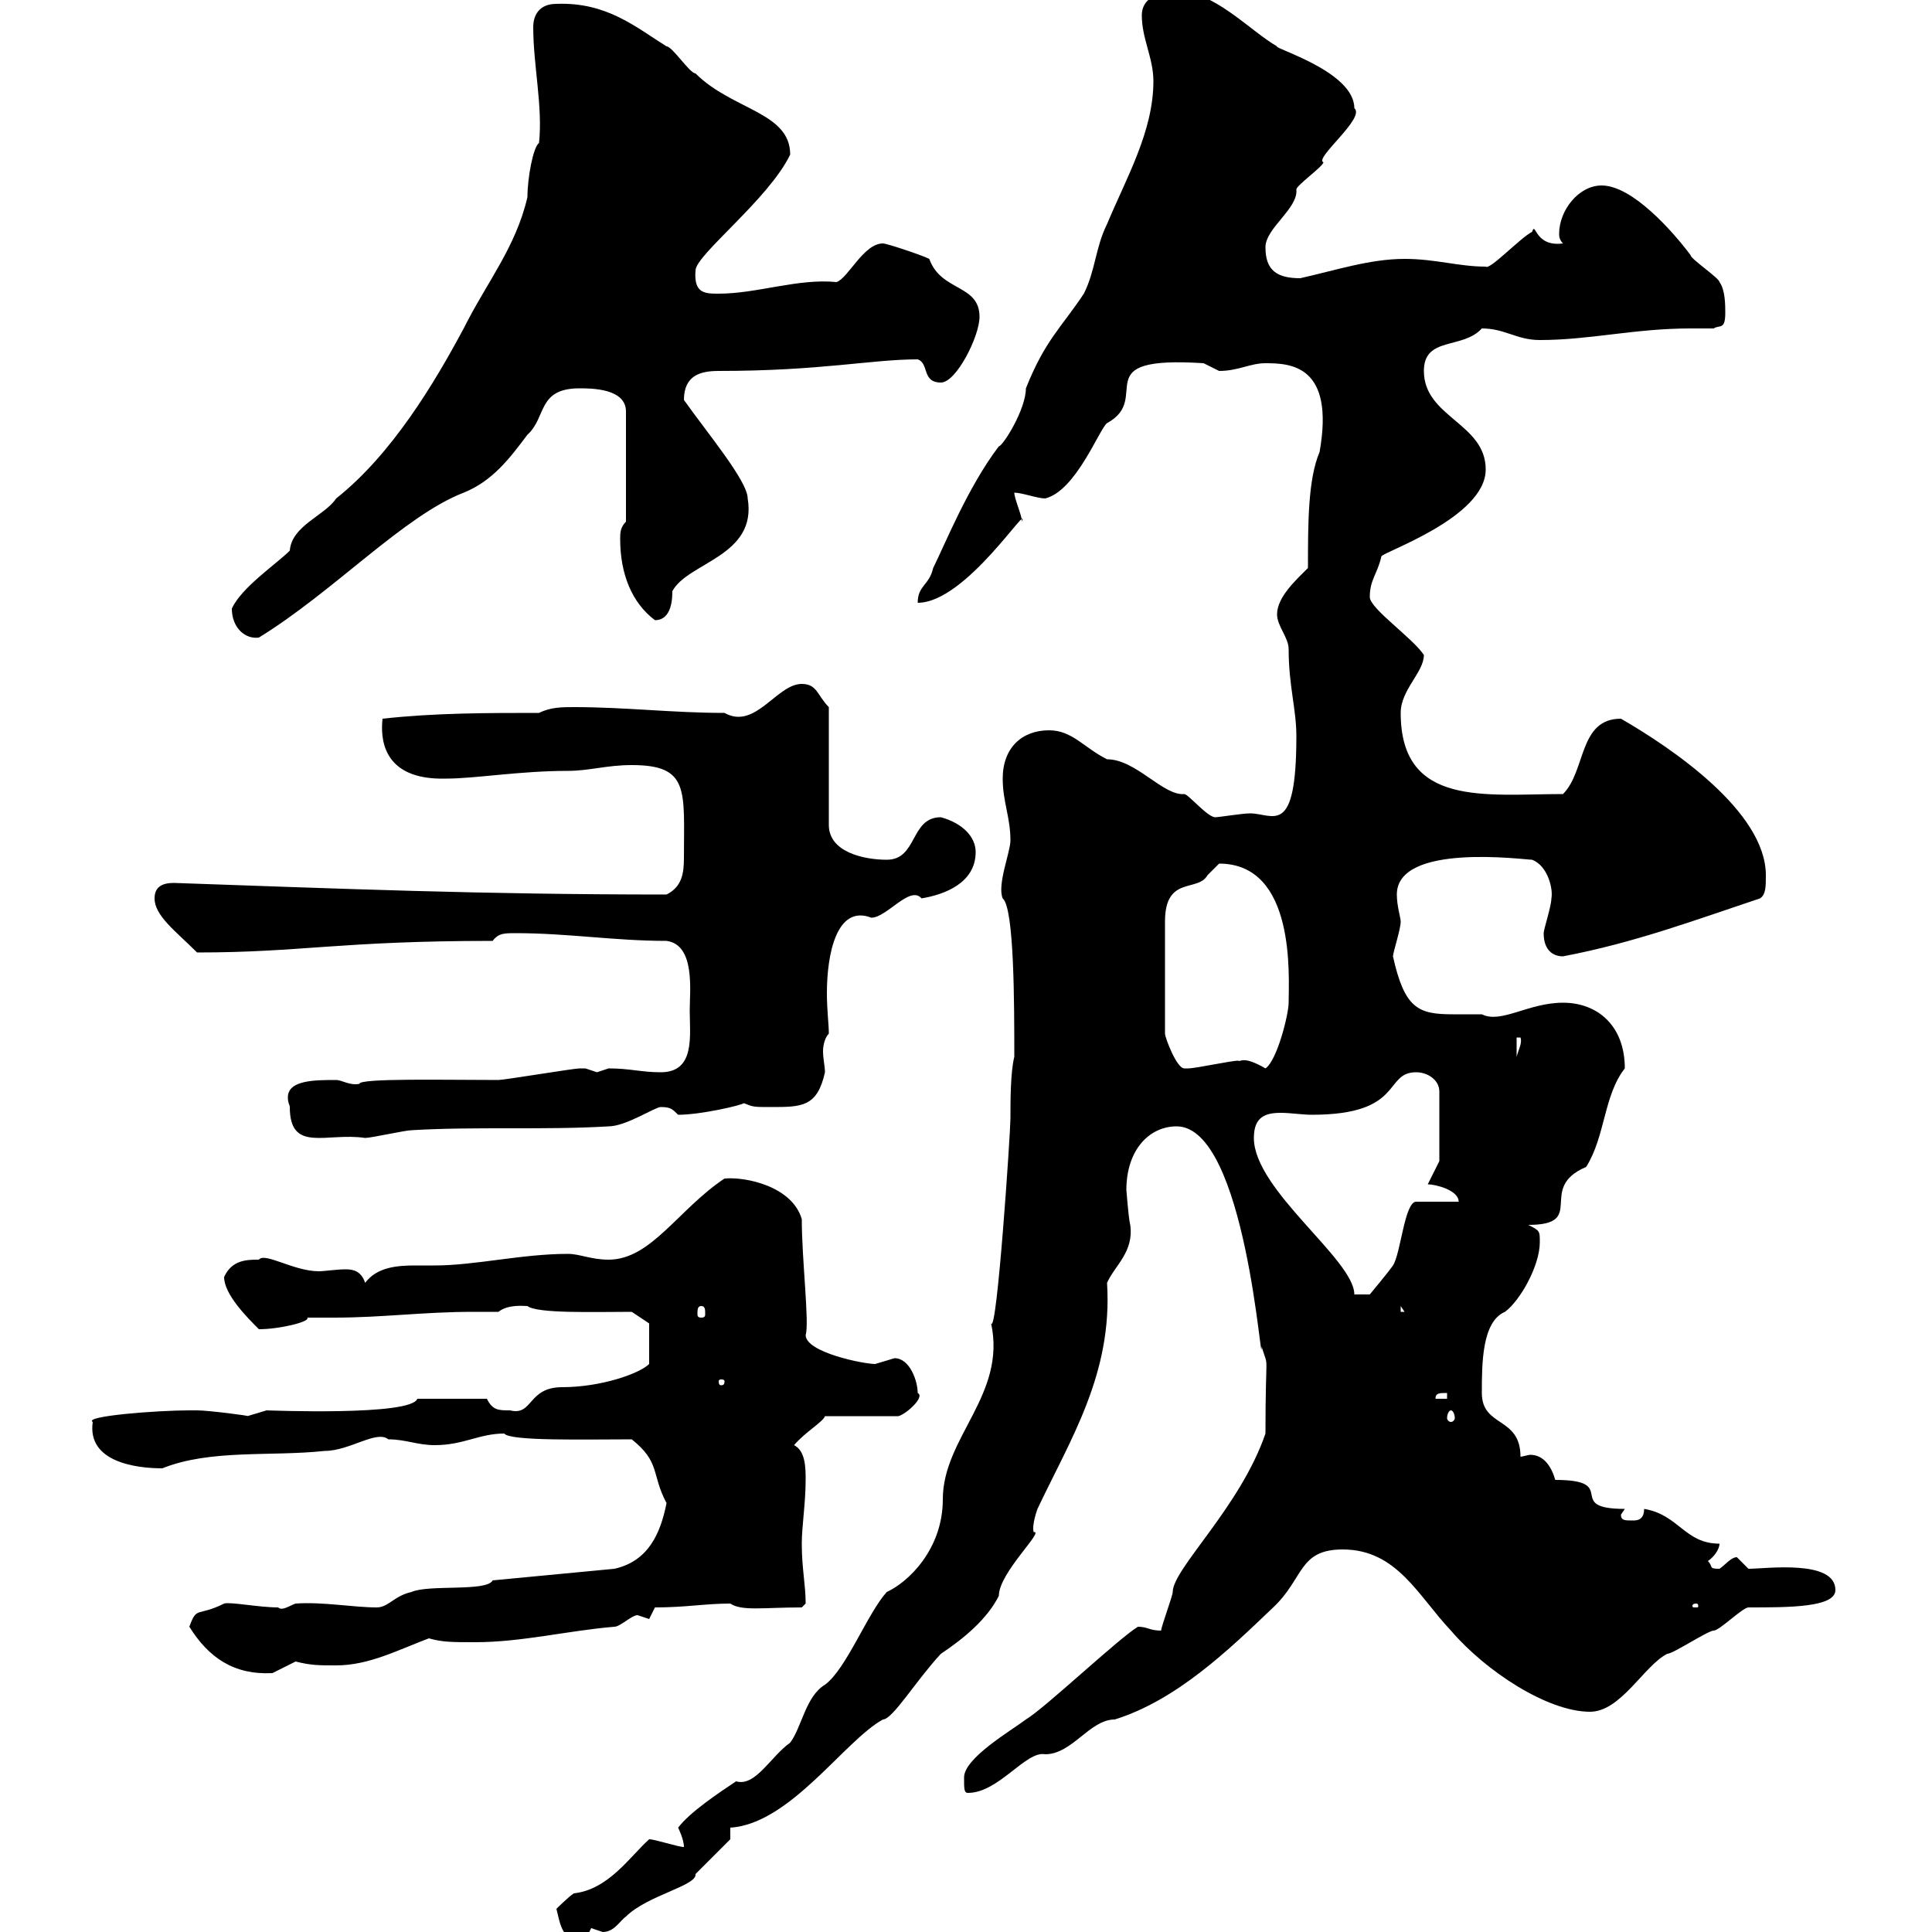 <svg xmlns="http://www.w3.org/2000/svg" xmlns:xlink="http://www.w3.org/1999/xlink" width="300" height="300"><path d="M86.40 296.40C87 298.80 87.30 301.80 90.90 301.20C90.90 301.20 91.80 299.40 91.80 299.40C91.80 299.40 93.60 300 93.60 300C95.40 300 96.30 298.20 97.20 297.60C100.50 294.30 108.30 292.80 108 291C109.80 289.20 113.40 285.60 113.40 285.60L113.40 283.80C122.70 283.20 131.10 270.30 137.10 267C138.60 267 142.20 261 146.10 256.80C149.70 254.40 153.30 251.40 155.10 247.80C155.10 244.20 162.30 237.60 160.50 237.90C160.20 236.70 161.10 234.30 161.10 234.30C166.20 223.50 172.80 213.30 171.90 199.20C173.10 196.50 176.10 194.40 175.50 190.20C175.20 189 174.90 184.50 174.90 184.80C174.90 178.50 178.50 174.90 182.70 174.90C193.50 174.90 195.90 214.20 195.90 209.10C197.10 213 196.50 208.80 196.50 222.60C192.60 234 182.10 243.60 182.10 247.20C182.10 247.80 180.30 252.60 180.30 253.20C178.50 253.20 178.20 252.60 176.70 252.60C173.70 254.40 162.30 265.20 159.30 267C156.90 268.80 149.70 273 149.70 276C149.70 277.80 149.70 278.40 150.30 278.40C155.10 278.40 159.30 271.80 162.30 272.40C166.50 272.40 169.20 267 173.10 267C182.70 264 190.80 256.20 197.70 249.60C202.50 245.10 201.60 240.60 208.50 240.60C216.90 240.60 220.20 247.80 225.30 253.20C230.70 259.50 240.30 265.80 246.90 265.80C251.70 265.80 255.30 258.60 258.90 256.80C259.80 256.80 265.20 253.20 266.10 253.20C267 253.20 270.60 249.60 271.50 249.60C277.80 249.60 285 249.60 285 246.90C285 242.10 274.20 243.60 271.50 243.60C271.50 243.60 269.70 241.80 269.70 241.80C268.80 241.80 267.90 243 267 243.60C265.20 243.60 266.10 243.30 265.20 242.40C266.10 241.80 267 240.60 267 239.70C261.60 239.70 260.70 235.20 255.30 234.30C255.30 236.10 254.10 236.10 253.50 236.10C252.30 236.10 251.70 236.10 251.70 235.20C251.70 235.20 252.30 234.30 252.30 234.30C242.70 234.30 251.70 229.80 241.50 229.80C240.90 227.70 239.70 225.90 237.60 225.90C237.30 225.90 236.40 226.20 236.10 226.20C236.10 219.90 230.10 221.70 230.10 216.30C230.10 211.80 230.10 205.20 233.70 203.70C236.10 201.90 239.10 196.50 239.10 192.90C239.10 191.10 239.10 191.10 237.30 190.20C246.60 190.20 238.50 184.50 246.30 181.20C249.30 176.40 249 170.10 252.30 165.90C252.30 159.30 248.10 155.70 242.70 155.70C237.30 155.70 233.10 159 230.10 157.50C228.30 157.50 226.80 157.50 225.60 157.50C220.20 157.50 218.10 156.60 216.30 148.50C216.30 147.90 217.50 144.30 217.50 143.10C217.50 142.50 216.90 140.70 216.90 138.90C216.90 130.80 236.70 133.50 237.90 133.50C240.30 134.40 241.20 138 240.90 139.50C240.90 140.70 239.70 144.30 239.70 144.90C239.70 147.60 241.20 148.50 242.70 148.50C253.80 146.40 263.40 142.80 273.30 139.50C274.20 138.90 274.20 137.70 274.20 135.90C274.20 126 259.50 116.10 251.70 111.60C245.10 111.60 246.30 119.70 242.70 123.30C230.70 123.30 217.50 125.40 217.50 110.70C217.50 107.10 221.10 104.40 221.10 101.70C219.30 99 212.70 94.50 212.70 92.70C212.70 90 213.90 89.10 214.50 86.40C214.50 85.80 230.70 80.40 230.70 72.90C230.70 65.70 221.10 64.80 221.10 57.60C221.10 52.20 227.10 54.30 230.10 51C233.70 51 235.50 52.80 239.10 52.80C246.90 52.80 253.80 51 262.50 51C263.40 51 264.60 51 266.10 51C267 50.40 267.90 51.30 267.90 48.60C267.90 47.40 267.90 45 267 43.80C267 43.20 262.50 40.20 262.50 39.60C259.80 36 253.50 28.80 248.70 28.80C245.10 28.80 242.10 32.70 242.10 36.30C242.10 36.60 242.10 37.20 242.70 37.80C238.20 38.40 238.50 34.20 237.90 36C236.10 36.90 231.30 42 230.70 41.40C226.50 41.40 222.90 40.20 218.10 40.20C212.70 40.20 207.30 42 201.90 43.20C198.30 43.20 196.50 42 196.50 38.40C196.50 35.40 201.60 32.40 201.30 29.40C201.30 28.80 205.50 25.80 205.50 25.20C204 24.60 212.10 18.30 210.30 16.80C210.30 11.10 197.70 7.50 198.30 7.20C194.10 4.80 188.10-1.80 182.70-1.20C178.80-1.20 177.30 0.30 177.30 2.40C177.30 6 179.10 9 179.10 12.60C179.10 20.40 174.90 27.60 171.90 34.80C170.10 38.40 170.10 42 168.30 45.60C164.70 51 162.30 52.80 159.30 60.30C159.30 63.60 155.70 69.30 155.10 69.30C150.30 75.60 146.70 84.60 144.90 88.20C144.30 90.90 142.50 90.90 142.50 93.60C150 93.60 159.90 77.70 158.70 81C158.70 80.10 157.50 77.40 157.50 76.50C158.70 76.50 161.10 77.40 162.30 77.40C167.10 76.20 170.70 66.60 171.90 65.70C179.10 61.80 168.30 55.20 186.90 56.40C186.90 56.40 189.30 57.60 189.30 57.60C192.30 57.60 194.10 56.40 196.50 56.40C200.40 56.40 207.30 56.70 204.90 70.20C203.10 74.40 203.10 81.30 203.10 88.20C201.30 90 198.30 92.70 198.30 95.40C198.30 97.20 200.10 99 200.10 100.80C200.10 106.50 201.30 110.10 201.30 114.30C201.30 130.20 197.70 126.30 194.10 126.30C192.90 126.30 189.30 126.90 188.70 126.90C187.50 126.90 184.50 123.30 183.90 123.30C180.60 123.60 176.40 117.90 171.90 117.90C168.30 116.10 166.50 113.40 162.90 113.40C158.70 113.40 155.70 116.10 155.70 120.90C155.70 124.50 156.90 126.90 156.90 130.50C156.90 132.30 154.80 137.40 155.70 139.50C157.50 141 157.50 156 157.50 164.10C156.90 166.50 156.90 171 156.90 173.70C156.90 175.80 154.80 207.30 153.90 205.50C156.30 216.60 146.40 223.20 146.40 232.80C146.40 240.60 141 245.70 137.70 247.20C134.70 250.50 131.40 259.20 128.10 261.60C125.10 263.40 124.50 268.20 122.70 270.60C119.70 272.70 117.30 277.50 114.30 276.60C111.60 278.40 107.10 281.40 105.30 283.80C105.30 283.80 106.20 285.60 106.20 286.80C105.30 286.80 101.70 285.60 100.80 285.60C97.80 288.30 94.50 293.40 89.10 294C88.20 294.60 86.40 296.40 86.40 296.40ZM29.40 252.60C32.40 257.40 36.30 260.10 42.30 259.80C42.30 259.80 45.90 258 45.90 258C48.30 258.60 49.50 258.60 52.20 258.60C57.30 258.60 61.80 256.20 66.60 254.40C68.70 255 70.20 255 73.80 255C81 255 88.20 253.20 95.40 252.60C96.30 252.60 98.10 250.80 99 250.80C99 250.80 100.80 251.40 100.80 251.40L101.70 249.60C106.50 249.60 109.50 249 113.40 249C115.20 250.20 118.50 249.60 124.50 249.60C124.50 249.60 125.10 249 125.10 249C125.10 246 124.50 243.60 124.50 239.70C124.50 237 125.10 233.40 125.10 229.80C125.10 228 125.10 225.30 123.30 224.40C125.10 222.30 127.80 220.80 128.10 219.90L139.50 219.90C140.70 219.60 143.70 216.90 142.50 216.30C142.50 214.50 141.30 210.90 138.90 210.90C138.90 210.90 135.90 211.80 135.90 211.80C134.10 211.80 125.10 210 125.10 207.30C125.70 205.50 124.50 195.60 124.50 189.30C123 184.20 115.80 182.70 112.50 183C105.30 187.80 101.10 195.60 94.50 195.60C91.80 195.60 90 194.70 88.20 194.70C81 194.70 73.80 196.50 67.50 196.50C66.60 196.50 65.40 196.50 64.50 196.50C61.50 196.50 58.50 196.80 56.70 199.20C56.10 197.40 54.90 197.10 53.70 197.10C52.20 197.10 50.40 197.40 49.50 197.40C45.60 197.40 41.10 194.40 40.20 195.60C38.40 195.60 36 195.60 34.80 198.30C34.80 201 38.40 204.60 40.20 206.40C43.50 206.40 48.30 205.20 47.70 204.60C49.20 204.60 50.40 204.60 51.90 204.60C59.40 204.60 65.70 203.70 73.50 203.70C74.40 203.70 75.90 203.70 77.40 203.70C78.90 202.50 81.30 202.80 81.90 202.80C83.40 204 92.40 203.70 98.10 203.70L100.80 205.50L100.80 211.80C99.30 213.30 93.30 215.40 87.30 215.40C81.90 215.40 82.80 219.90 79.20 219C77.40 219 76.50 219 75.60 217.20L64.80 217.20C63.90 219.90 41.70 219 41.40 219C41.40 219 38.40 219.90 38.40 219.90C39.30 219.90 32.40 219 30.60 219C29.40 219 29.40 219 29.40 219C24.30 219 12.90 219.90 14.40 220.80C13.50 227.10 21.30 228 25.20 228C32.70 225 42 226.20 50.40 225.30C54.30 225.30 58.50 222 60.30 223.50C63 223.50 64.80 224.40 67.50 224.40C72 224.40 74.40 222.60 78.30 222.60C79.20 223.80 90.90 223.50 98.10 223.50C102.60 227.10 101.10 228.90 103.50 233.40C102.60 237.90 100.80 242.40 95.40 243.60L76.50 245.40C75.60 247.20 66.60 246 63.90 247.20C61.20 247.80 60.30 249.60 58.50 249.60C54.90 249.60 50.10 248.70 45.90 249C45 249.30 43.80 250.20 43.20 249.60C40.20 249.60 35.70 248.70 34.80 249C30.60 251.10 30.60 249.30 29.40 252.60ZM263.40 249C263.70 249 263.70 249.30 263.70 249.30C263.70 249.60 263.70 249.60 263.40 249.60C262.80 249.60 262.80 249.60 262.80 249.30C262.80 249.30 262.80 249 263.40 249ZM225.30 219C225.60 219 225.90 219.60 225.90 220.20C225.90 220.50 225.60 220.80 225.30 220.80C225 220.80 224.70 220.50 224.70 220.20C224.70 219.60 225 219 225.30 219ZM224.70 216.30L224.70 217.20L222.90 217.20C222.90 216.30 223.50 216.30 224.70 216.30ZM112.50 214.50C112.50 215.10 112.20 215.10 111.90 215.10C111.90 215.10 111.60 215.10 111.60 214.50C111.60 214.20 111.90 214.20 111.90 214.20C112.20 214.20 112.50 214.20 112.50 214.50ZM108.90 202.80C109.50 202.80 109.50 203.40 109.50 204C109.50 204.30 109.50 204.60 108.90 204.60C108.30 204.60 108.30 204.30 108.30 204C108.30 203.40 108.30 202.80 108.90 202.80ZM217.50 202.80L218.10 203.70L217.50 203.70ZM194.70 176.70C194.70 173.40 196.50 172.80 198.90 172.80C200.40 172.80 202.20 173.10 203.70 173.10C218.10 173.10 214.80 166.50 219.90 166.50C221.70 166.50 223.50 167.70 223.50 169.50L223.50 180.30L221.70 183.90C222.90 183.90 226.50 184.80 226.50 186.60L219.90 186.60C218.10 186.60 217.50 194.70 216.30 196.50C215.70 197.40 212.70 201 212.70 201L210.30 201C210.30 195.60 194.70 184.80 194.70 176.70ZM45 171.90C45 179.10 50.70 175.80 56.70 176.70C57.60 176.70 63 175.50 63.90 175.50C73.80 174.90 84.60 175.50 94.50 174.90C97.20 174.90 101.70 171.90 102.60 171.90C104.10 171.90 104.40 172.20 105.30 173.10C108.90 173.10 115.20 171.60 115.50 171.30C117 171.90 117 171.90 119.70 171.90C124.50 171.90 126.90 171.90 128.10 166.50C128.10 165.60 127.80 164.40 127.80 163.20C127.80 162.30 128.10 161.10 128.70 160.50C128.70 159 128.40 156.90 128.40 154.20C128.40 148.20 129.90 140.40 135.30 142.50C137.70 142.50 141.30 137.40 143.10 139.50C146.70 138.90 151.50 137.10 151.50 132.30C151.50 129.90 149.40 127.80 146.10 126.90C141.30 126.90 142.50 133.50 137.70 133.50C134.10 133.50 128.70 132.30 128.70 128.10L128.70 109.80C126.90 108 126.90 106.20 124.50 106.20C120.60 106.20 117.30 113.40 112.50 110.70C104.40 110.70 97.20 109.80 89.10 109.80C87.30 109.80 85.50 109.80 83.70 110.70C75.60 110.70 67.50 110.70 59.40 111.60C59.10 114.30 59.10 121.20 69.30 120.90C73.80 120.90 80.70 119.70 88.20 119.70C91.50 119.70 94.20 118.80 98.10 118.80C107.10 118.80 106.20 122.70 106.20 133.20C106.20 135.60 105.90 137.70 103.50 138.90C74.40 138.90 53.10 138 27 137.10C25.20 137.10 24 137.70 24 139.50C24 142.20 27.30 144.60 30.60 147.90C46.80 147.90 52.80 146.10 76.50 146.10C77.40 144.90 78.30 144.90 80.10 144.90C88.20 144.90 95.40 146.10 103.50 146.10C108 146.70 107.10 153.90 107.10 156.90C107.10 160.80 108 166.50 102.60 166.50C99.60 166.50 97.80 165.90 94.50 165.90C94.50 165.90 92.70 166.50 92.70 166.50C92.70 166.50 90.90 165.90 90.90 165.90C90 165.90 90 165.90 90 165.90C89.10 165.90 78.30 167.70 77.40 167.70C69 167.70 55.80 167.40 55.80 168.30C54.30 168.60 53.10 167.70 52.20 167.70C48.90 167.70 44.70 167.70 44.70 170.40C44.70 171.30 45 171.60 45 171.90ZM180.90 160.50C180.90 155.40 180.90 146.70 180.90 143.10C180.90 135.90 186 138.60 187.50 135.90C187.50 135.90 189.30 134.10 189.30 134.10C201.30 134.10 200.10 151.80 200.10 155.70C200.10 157.50 198.30 164.70 196.50 165.90C192.90 163.80 192.60 165 192.30 164.70C191.10 164.70 185.70 165.90 184.50 165.90C184.50 165.90 184.50 165.90 183.90 165.90C182.70 165.90 180.90 161.10 180.90 160.50ZM235.50 161.10L236.10 161.10C236.40 162 235.80 162.90 235.50 164.10ZM36 94.50C36 97.50 38.10 99.30 40.20 99C51.90 91.80 62.70 80.10 72 76.50C76.50 74.70 79.20 71.10 81.90 67.50C84.90 64.80 83.40 60.30 90 60.30C91.80 60.30 97.20 60.30 97.20 63.90L97.20 81C96.30 81.90 96.30 82.80 96.30 83.70C96.30 89.10 98.10 93.60 101.70 96.30C104.40 96.30 104.40 92.70 104.40 91.80C106.80 87.30 117.60 86.40 116.10 77.40C116.10 74.70 109.80 67.20 106.20 62.10C106.20 58.20 108.90 57.60 111.60 57.60C127.50 57.60 135.30 55.80 142.50 55.80C144.30 56.40 143.10 59.40 146.10 59.40C148.50 59.40 152.10 52.20 152.10 49.20C152.10 44.10 146.10 45.30 144.30 40.20C143.10 39.60 137.70 37.80 137.10 37.80C134.10 37.80 131.70 43.20 129.90 43.80C123.90 43.20 117.60 45.60 111.60 45.60C109.50 45.60 107.70 45.60 108 42C108 39.60 119.40 30.90 122.70 24C122.70 17.40 113.70 17.10 108 11.40C107.10 11.40 104.40 7.20 103.50 7.20C98.70 4.20 94.20 0.30 86.40 0.60C83.70 0.60 82.80 2.40 82.80 4.20C82.80 10.20 84.30 16.50 83.70 22.20C82.80 22.80 81.90 27.60 81.90 30.60C80.10 38.40 75.60 43.80 72 51C67.50 59.40 60.90 70.50 52.20 77.40C50.40 80.10 45.30 81.60 45 85.50C42.90 87.60 37.50 91.20 36 94.50Z"/></svg>